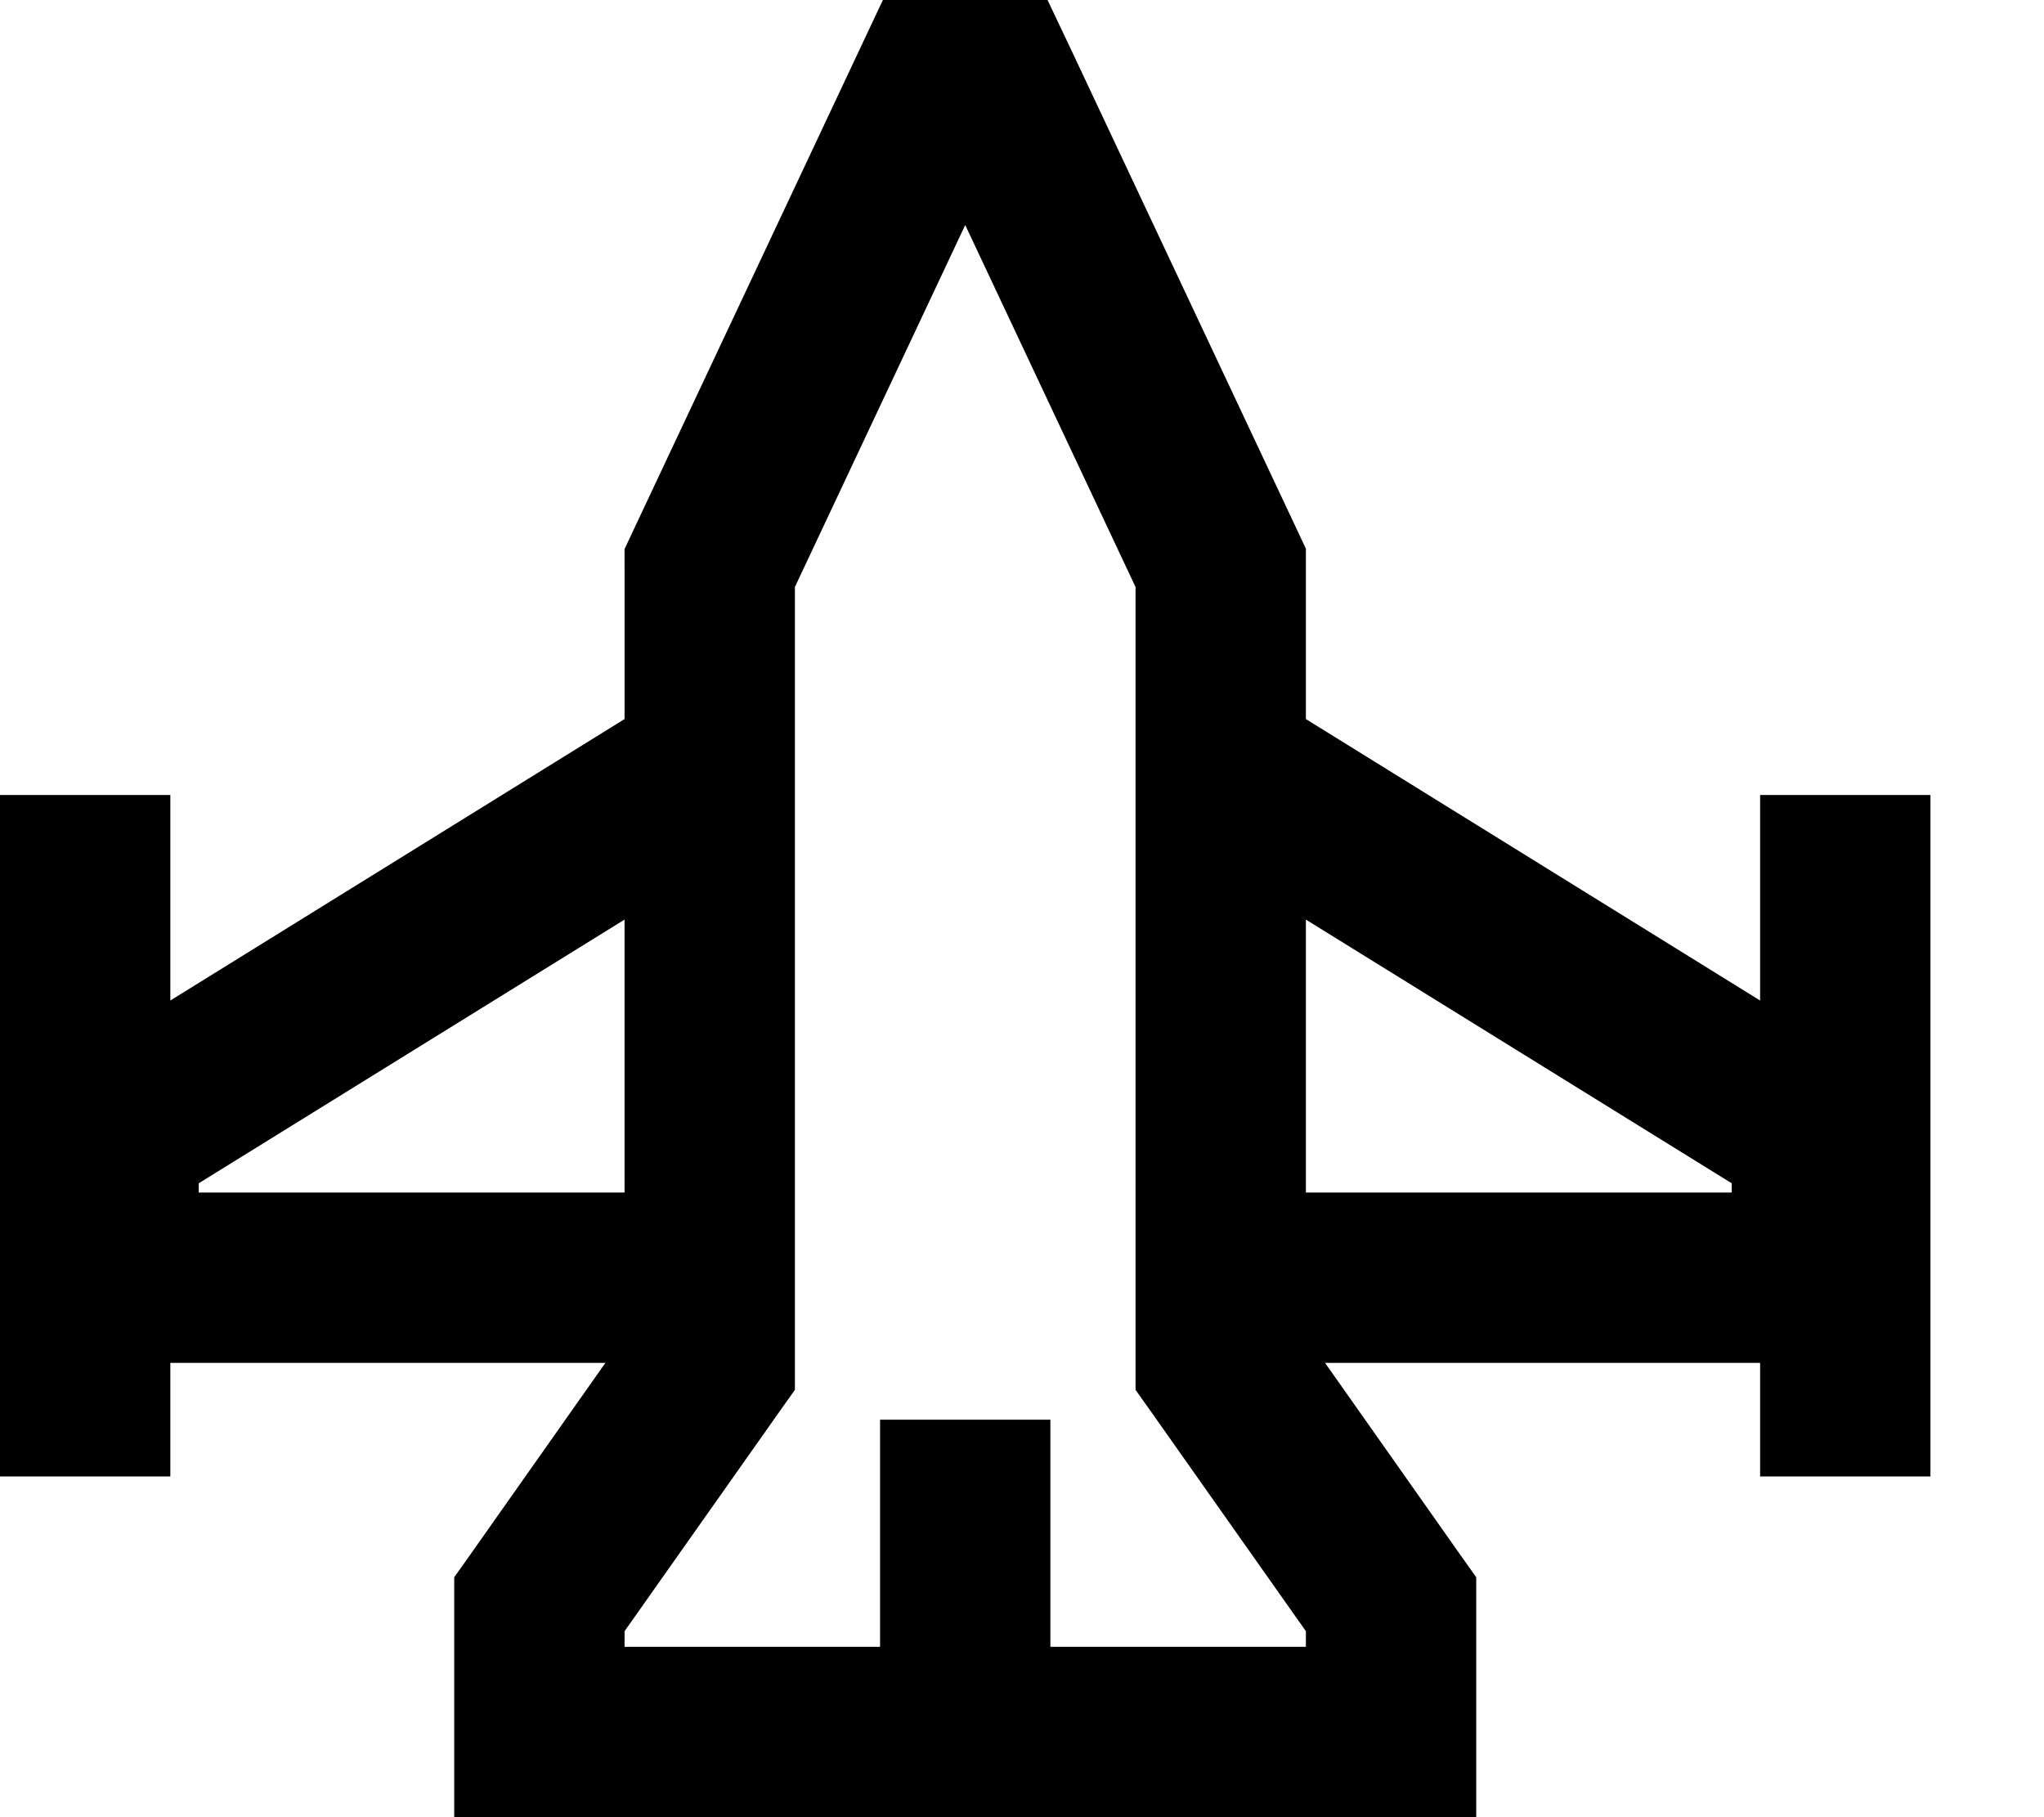 <svg xmlns="http://www.w3.org/2000/svg" viewBox="0 0 576 512"><!--! Font Awesome Pro 6.3.0 by @fontawesome - https://fontawesome.com License - https://fontawesome.com/license (Commercial License) Copyright 2023 Fonticons, Inc. --><path d="M264 0H248.8l-6.5 13.8-64 136-2.3 4.9V160v42.6L48 281.9V248 224H0v24V392v24H48V392v-8H170.6l-38.2 54.2-4.4 6.2V452v36 24h24H392h24V488 452v-7.6l-4.4-6.2L373.4 384H496v8 24h48V392 248 224H496v24 33.9L368 202.6V160v-5.4l-2.3-4.9-64-136L295.2 0H280 264zM56 333.4l120-74.3V336H56v-2.6zm312-74.3l120 74.3V336H368V259.1zM224 165.4l48-102 48 102V384v7.6l4.4 6.2L368 459.6V464H296V424 400H248v24 40H176v-4.4l43.6-61.8 4.4-6.2V384 165.4z"/></svg>